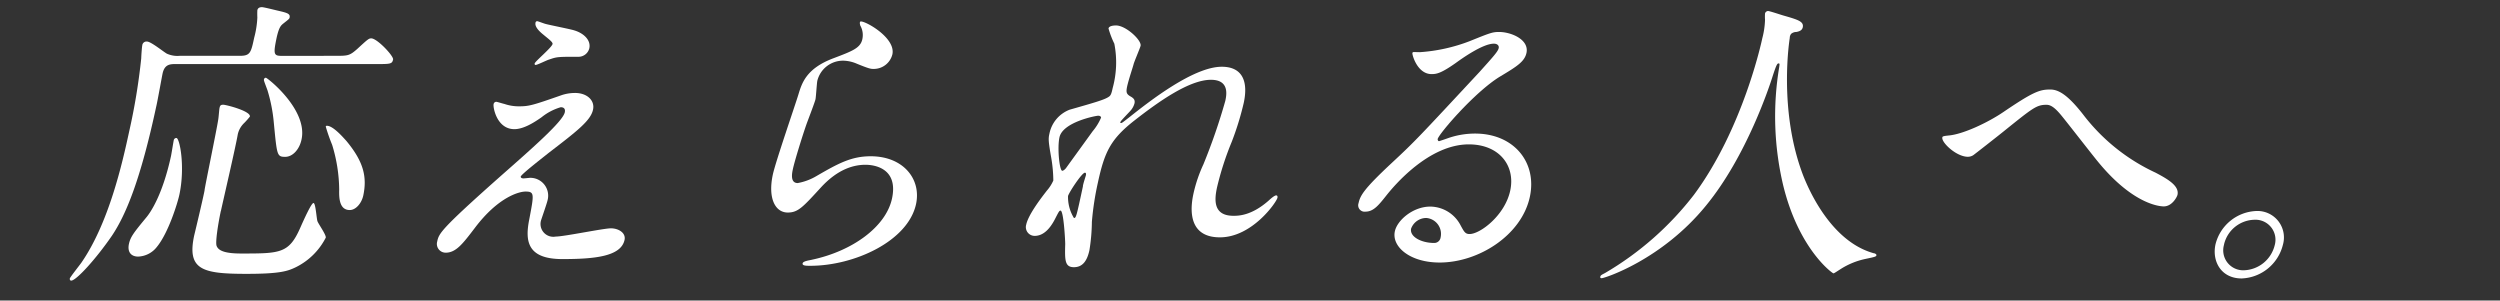 <svg xmlns="http://www.w3.org/2000/svg" viewBox="0 0 391 47"><rect x="0" y="0" width="391" height="47" fill="#333333" stroke="none"/><defs><style>.cls-1{fill:#fff;}.cls-2{fill:none;}</style></defs><g id="レイヤー_1" data-name="レイヤー 1"><path class="cls-1" d="M52.42,8.73c2,0,2.24,0,3.47-1.09C57.5,6.16,57.68,6,58.06,6,59,6,61.59,8.78,61.48,9.3c-.15.72-.44.72-2.67.72H27.51c-.86,0-1.76,0-2.08,1.47-.17.81-.81,4.43-1,5.19C22,28,19.73,33.56,17.49,36.89c-2.42,3.52-5.55,7-6.36,7-.14,0-.25-.15-.21-.34s1.54-2.09,1.81-2.47c4.3-6.23,6.4-15.55,7.48-20.55A97.1,97.1,0,0,0,22.09,9.11c0-.28.1-1.76.16-2A.66.66,0,0,1,23,6.5c.62,0,2.64,1.66,3.11,1.9a4,4,0,0,0,2,.33h9.42c1.62,0,1.73-.52,2.23-2.85a14.73,14.73,0,0,0,.49-3.14,11.34,11.34,0,0,1,0-1.14c.08-.38.39-.48.72-.48s2.36.53,2.59.57c1.22.29,1.85.43,1.74,1,0,.24-.17.34-1,1-.35.29-.64.53-1,2.05-.64,3-.46,3,1.06,3ZM24.54,38.61a3.88,3.88,0,0,1-2.94,1.52c-1,0-1.73-.62-1.43-2,.24-1.09.76-1.76,2.76-4.18.51-.62,2.46-3.29,3.82-9.57.08-.38.35-2.09.43-2.47a.42.42,0,0,1,.41-.33c.52,0,1.4,4.52.46,8.89C27.77,31.76,26.34,36.42,24.54,38.61Zm10-5.62c-.45,2.1-.88,4.95-.66,5.47.3.81,1.46,1.19,3.84,1.19,6.08,0,7.47,0,9.23-4,.55-1.24,1.74-3.9,2.08-3.9s.47,2.42.62,2.85,1.39,2.14,1.3,2.57a10.45,10.45,0,0,1-4.66,4.61c-1.27.62-2.46,1.05-7.74,1.05-6.89,0-9.33-.62-8.18-6C30.51,36.28,32,30,32,29.71s1.92-9.56,2.13-11c.06-.28.15-1.57.2-1.8.08-.38.16-.53.59-.53s4.35,1,4.16,1.86a12.2,12.2,0,0,1-.89,1,3.51,3.51,0,0,0-1,1.76C36.85,23,34.92,31.28,34.55,33ZM44.6,24.53c-1.29,0-1.28-.24-1.77-5.28a24.69,24.69,0,0,0-1-5.14c-.51-1.38-.58-1.52-.55-1.67a.31.31,0,0,1,.3-.28c.24,0,6.59,5,5.58,9.65C46.86,23.29,45.83,24.53,44.6,24.53Zm10.1,8.32c-1.67,0-1.68-2-1.65-3.19a24.5,24.5,0,0,0-1.1-7,28.66,28.66,0,0,1-1-2.85.16.16,0,0,1,.17-.14c.91,0,2.29,1.52,3.06,2.38,2.68,3.23,3.26,5.61,2.63,8.56C56.54,31.8,55.65,32.85,54.7,32.85Z"/><path class="cls-1" d="M87.87,14.87a6.65,6.65,0,0,1,2.07-.33c1.9,0,3.12,1.19,2.81,2.61-.36,1.72-2.53,3.38-7,6.81-.63.52-4.22,3.28-4.31,3.66,0,.19.18.28.42.28s.92-.09,1.07-.09a2.79,2.79,0,0,1,2.72,3.47c-.1.48-.85,2.62-1,3.09A2,2,0,0,0,86.9,37c1.33,0,7.46-1.29,8.65-1.29s2.37.72,2.13,1.81c-.55,2.57-4.59,3-9.73,3-5.66,0-5.82-3-5.16-6.28.73-3.86.83-4.28-.6-4.28-1,0-4.28.85-7.94,5.71-1.85,2.42-2.92,3.85-4.54,3.85a1.37,1.37,0,0,1-1.34-1.71c.28-1.29.39-1.81,10-10.33C83.46,23,88,19,88.33,17.58c.12-.52-.11-.81-.63-.81a8.62,8.62,0,0,0-3,1.57c-1.29.91-2.87,1.86-4.25,1.86-2.76,0-3.36-3.43-3.25-3.9a.43.43,0,0,1,.41-.38c.14,0,1.17.33,1.26.33a6.94,6.94,0,0,0,2.25.38C82.74,16.63,83.24,16.49,87.87,14.87ZM85.32,3.74c.68.19,3.87.81,4.46,1,1.48.43,2.67,1.52,2.39,2.81a1.74,1.74,0,0,1-1.62,1.33c-3.33,0-3.42,0-4.66.43-.35.09-1.85.85-2.13.85-.09,0-.17-.09-.14-.23.07-.34,2.67-2.48,2.8-3.05.06-.29-.6-.76-1.45-1.47-1.25-1-1.27-1.57-1.22-1.81A.28.28,0,0,1,84,3.31C84.13,3.31,85.1,3.69,85.32,3.74Z"/><path class="cls-1" d="M139.57,8.5a3,3,0,0,1-2.92,2.28c-.43,0-.65,0-2.63-.81a5.63,5.63,0,0,0-2.13-.48,4.14,4.14,0,0,0-4.06,3.14c-.09.43-.2,2.48-.29,2.91s-1.17,3.23-1.41,3.9c-.62,1.76-1.87,5.8-2.12,7-.16.71-.43,2.19.76,2.19a8.83,8.83,0,0,0,3-1.14c3.31-1.91,5.36-3.05,8.41-3.05,5.09,0,7.93,3.57,7.09,7.47-1.25,5.8-9.64,9.66-16.54,9.66-.62,0-1.28,0-1.2-.38s1.15-.48,1.5-.58c6.23-1.33,11.51-5.09,12.48-9.56,1.07-5-3.19-5.28-4.14-5.28-1.67,0-4.21.53-7,3.57s-3.55,3.9-5.16,3.9c-2,0-3.13-2.28-2.34-5.94.43-2,3.46-10.75,4-12.52s1.21-4.09,5.56-5.7c2.9-1.1,4.14-1.57,4.44-2.95A3,3,0,0,0,134.55,4c-.05-.19-.13-.48,0-.62C135,3.07,140.14,5.83,139.57,8.5Z"/><path class="cls-1" d="M178.39,7.16c-.09.38-1,2.48-1.1,2.9s-.71,2.19-1,3.43c-.21,1-.12,1.24.64,1.66.38.24.61.48.51,1a2.86,2.86,0,0,1-.69,1.23c-1.3,1.38-1.48,1.57-1.52,1.72s0,.14.12.14.25-.1,1.4-1c3-2.38,9.91-7.8,14.33-7.8,3.24,0,4.17,2.28,3.44,5.66a45.23,45.23,0,0,1-1.88,6.09,46.7,46.7,0,0,0-2.3,7.13c-.4,1.86-.66,4.43,2.57,4.43.76,0,2.81,0,5.51-2.38.41-.38.93-.81,1.17-.81s.23.24.2.38c-.14.67-3.94,6.18-9,6.18-5.61,0-4.39-5.66-4.11-6.94a22.38,22.38,0,0,1,1.53-4.47,92.46,92.46,0,0,0,3.43-9.94c.18-.86.7-3.29-2.25-3.29-3.37,0-8.14,3.38-11.92,6.33s-4.72,4.95-5.76,9.75a45.05,45.05,0,0,0-.94,6.14,29.58,29.58,0,0,1-.38,4.42c-.34,1.57-1,2.67-2.43,2.67s-1.43-1.1-1.36-3.62c0-.62-.25-5.23-.73-5.23-.19,0-.27.14-.85,1.28-.73,1.43-1.76,2.67-3.19,2.67a1.37,1.37,0,0,1-1.33-1.76c.36-1.67,2.58-4.47,3.24-5.33a6,6,0,0,0,1-1.57,22,22,0,0,0-.33-3.57c-.47-2.66-.45-3-.27-3.8a5.07,5.07,0,0,1,3.17-3.71c3.5-1,5.42-1.53,6.08-2,.33-.19.45-.52.63-1.37a15.17,15.17,0,0,0,.26-6.95,14.08,14.08,0,0,1-.91-2.38c.09-.43.86-.47,1.19-.47C176.12,4,178.57,6.31,178.39,7.16ZM171.75,18.1c-.38,0-5.54,1-6.05,3.38-.36,1.67,0,5.23.44,5.23.19,0,.49-.28.62-.47s3.79-5.23,4.13-5.71a8.36,8.36,0,0,0,1.32-2.14C172.17,18.15,171.94,18.1,171.75,18.1Zm-2.38,11c0-.24.44-1.57.46-1.66s.09-.43-.15-.43c-.47,0-2.53,3.14-2.64,3.66a6.27,6.27,0,0,0,.92,3.42C168.3,34.13,168.37,33.8,169.37,29.14Z"/><path class="cls-1" d="M236.2,29.81c.84-3.9-1.72-7.23-6.48-7.23-6.28,0-11.72,6.51-12.9,8s-2,2.52-3.25,2.52a1,1,0,0,1-1.09-1.33c.25-1.19.86-2.24,5.09-6.19C221.43,22,222,21.34,231.4,11.25c2-2.23,2.93-3.23,3-3.75.07-.34-.19-.67-.76-.67-1.76,0-5.08,2.38-6,3.05-2.24,1.57-2.94,1.71-3.74,1.71-2.24,0-3.06-3.05-3-3.29s.18-.14,1.18-.14a26.62,26.62,0,0,0,7.74-1.71C233,5.17,233.41,5,234.45,5c1.9,0,4.74,1.19,4.29,3.28-.3,1.38-1.56,2.15-4.18,3.72-3.94,2.42-9.53,8.94-9.71,9.75,0,.14.07.33.22.33.3-.09,1-.33,1.28-.43a12.83,12.83,0,0,1,4.35-.76c6.09,0,9.72,4.52,8.57,9.89-1.3,6.05-8.06,10.28-14.11,10.28-4.7,0-7.54-2.52-7-4.9.37-1.71,2.83-3.85,5.54-3.85a5.4,5.4,0,0,1,4.77,3c.48.86.67,1.29,1.34,1.29C231.4,36.66,235.35,33.75,236.2,29.81Zm-13.14,4.28a2.54,2.54,0,0,0-2.36,1.66C220.43,37,222.26,38,224.31,38a1,1,0,0,0,1-.86A2.5,2.5,0,0,0,223.06,34.09Z"/><path class="cls-1" d="M279.92,5.93s-1.89,11.41,2.2,21.78c.54,1.29,4,10,10.95,11.9.13,0,.45.14.4.33s-.19.24-1.78.57a11.73,11.73,0,0,0-3.59,1.43c-1.05.66-1.22.81-1.36.81S281.31,39,278.87,28.9a46.8,46.8,0,0,1-.6-18.41c.07-.52.08-.57-.11-.57s-.33.19-.89,1.91c-.47,1.52-4.09,12.6-10.47,20.35-6.91,8.47-15.85,11.33-16.28,11.33-.14,0-.27,0-.23-.24s.3-.33.74-.57a48.48,48.48,0,0,0,13.9-12.23C272.58,20.15,275.51,6.54,275.62,6a12.84,12.84,0,0,0,.43-2.9,7.53,7.53,0,0,1,0-1,.53.53,0,0,1,.46-.38c.29,0,2.19.66,2.6.76,2.15.62,3,.9,2.85,1.76-.11.52-.52.66-1,.76a1.27,1.27,0,0,0-.82.29A1,1,0,0,0,279.92,5.93Z"/><path class="cls-1" d="M325.77,17.87A30.23,30.23,0,0,0,337.12,27c2,1.05,3.74,2.09,3.44,3.47-.06.29-.82,1.81-2.15,1.81-.43,0-4.68-.14-10.3-7-.9-1.09-4.89-6.23-5.72-7.23s-1.54-1.66-2.3-1.66c-1.57,0-2.09.43-6.81,4.23-.41.34-4.59,3.62-4.69,3.67a1.59,1.59,0,0,1-.81.23c-1.81,0-4.14-2.23-4-3,0-.19.14-.24,1-.33,2.23-.19,6.09-2,8.55-3.67C318,14.35,319,14,320.66,14,321.89,14,323.31,14.73,325.77,17.87Z"/><path class="cls-1" d="M357.05,38.27a6.92,6.92,0,0,1-6.46,5.28c-3.19,0-4.66-2.66-4.09-5.32A6.86,6.86,0,0,1,352.91,33,4.14,4.14,0,0,1,357.05,38.27Zm-9.21,0a3.12,3.12,0,0,0,3.13,4,5.13,5.13,0,0,0,4.79-3.9,3.13,3.13,0,0,0-3.18-4A5,5,0,0,0,347.84,38.23Z"/><rect id="_スライス_" data-name="&lt;スライス&gt;" class="cls-2" width="391" height="47"/></g></svg>